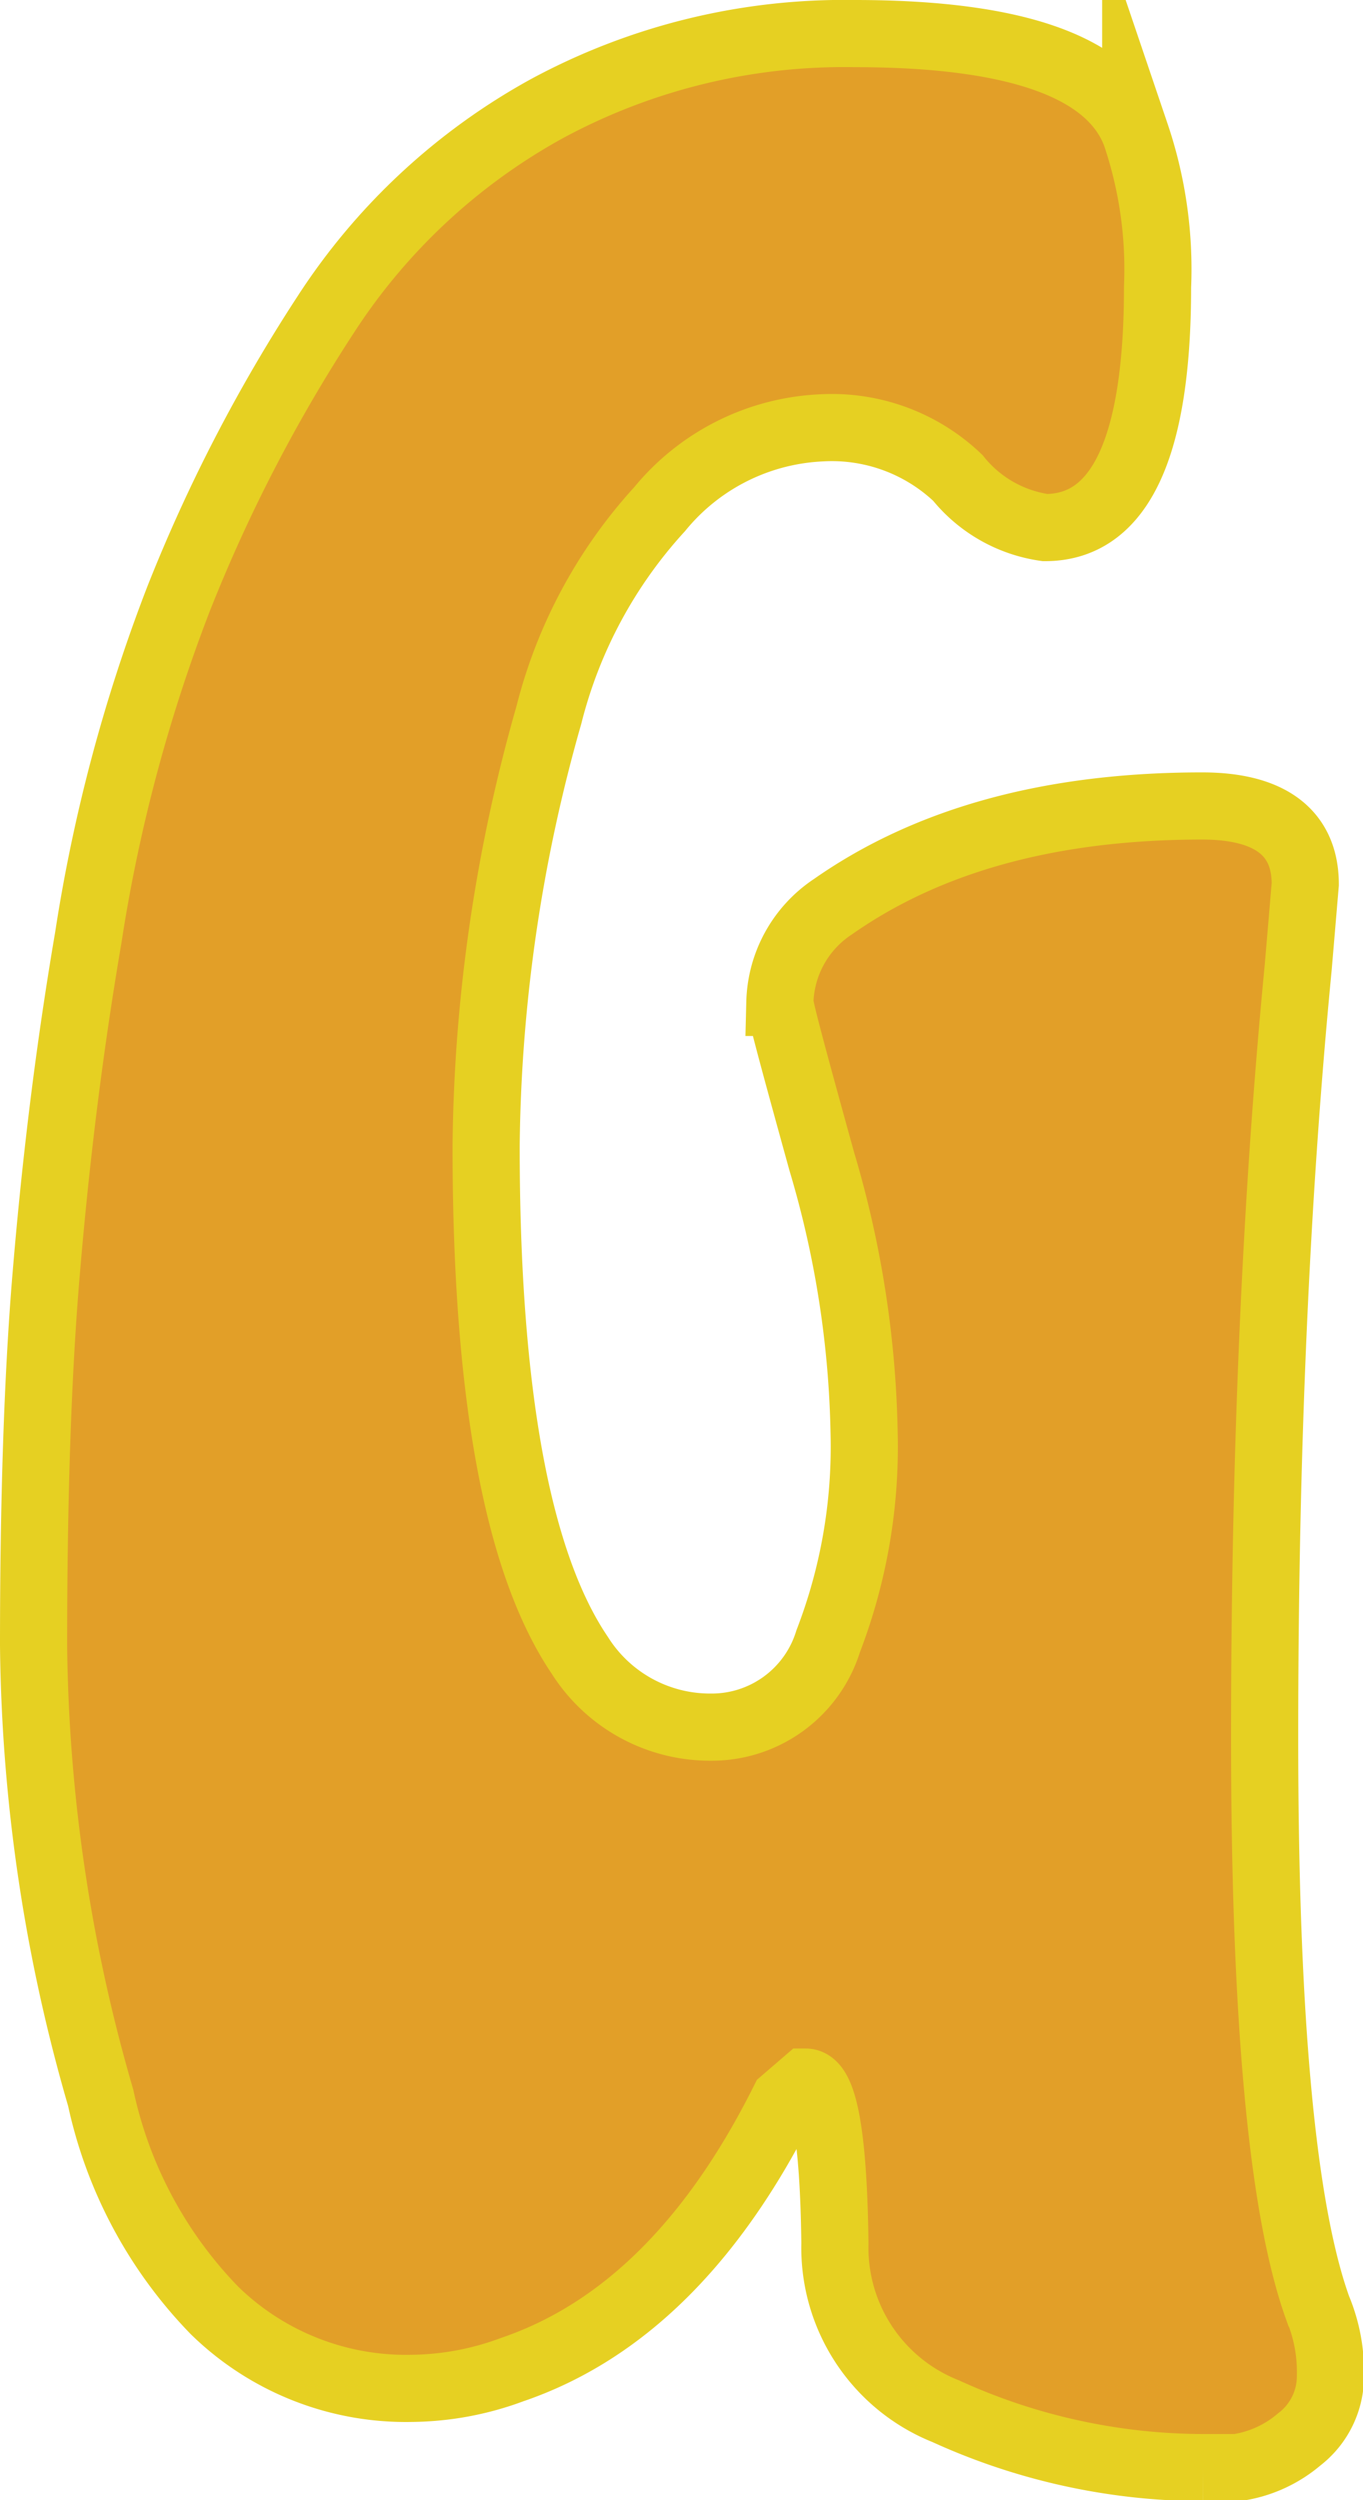 <svg id="Layer_1" data-name="Layer 1" xmlns="http://www.w3.org/2000/svg" viewBox="0 0 40.6 74.45"><defs><style>.cls-1{fill:#e29f28;stroke:#e6d022;stroke-miterlimit:10;stroke-width:2px;}</style></defs><path class="cls-1" d="M38.67,28.81q-1,10.32-1,22.92t1.58,17a4.89,4.89,0,0,1,.38,2,2.37,2.37,0,0,1-.93,1.91,3.67,3.67,0,0,1-1.86.84h-1a18.54,18.54,0,0,1-7.67-1.68,5.24,5.24,0,0,1-3.3-5Q24.81,62,24,62l-.65.56q-3.16,6.32-8.09,8a8.81,8.81,0,0,1-3,.56A8.16,8.16,0,0,1,6.39,68.8,13,13,0,0,1,3,62.47,49.86,49.86,0,0,1,1,49c0-4.3.12-8,.37-11S2,31.61,2.63,27.92A48.28,48.28,0,0,1,5.32,17.83,47.26,47.26,0,0,1,9.7,9.37a18.41,18.41,0,0,1,6.6-6.14A18.63,18.63,0,0,1,25.46,1q7.24,0,8.37,3a12.5,12.5,0,0,1,.65,4.55c0,4.78-1.12,7.16-3.35,7.16a4.07,4.07,0,0,1-2.6-1.48,5.44,5.44,0,0,0-4.05-1.49,6.61,6.61,0,0,0-4.83,2.42,14.22,14.22,0,0,0-3.3,6.13,48.32,48.32,0,0,0-1.87,12.84c0,7.38.94,12.43,2.79,15.16a4.59,4.59,0,0,0,3.91,2.14,3.63,3.63,0,0,0,3.49-2.56,16.11,16.11,0,0,0,1.07-6.19,30.12,30.12,0,0,0-1.26-8.09c-.83-3-1.25-4.55-1.25-4.74A3.52,3.52,0,0,1,24.81,27q4.28-3,11-3c2,0,3.07.78,3.07,2.33Z"/></svg>